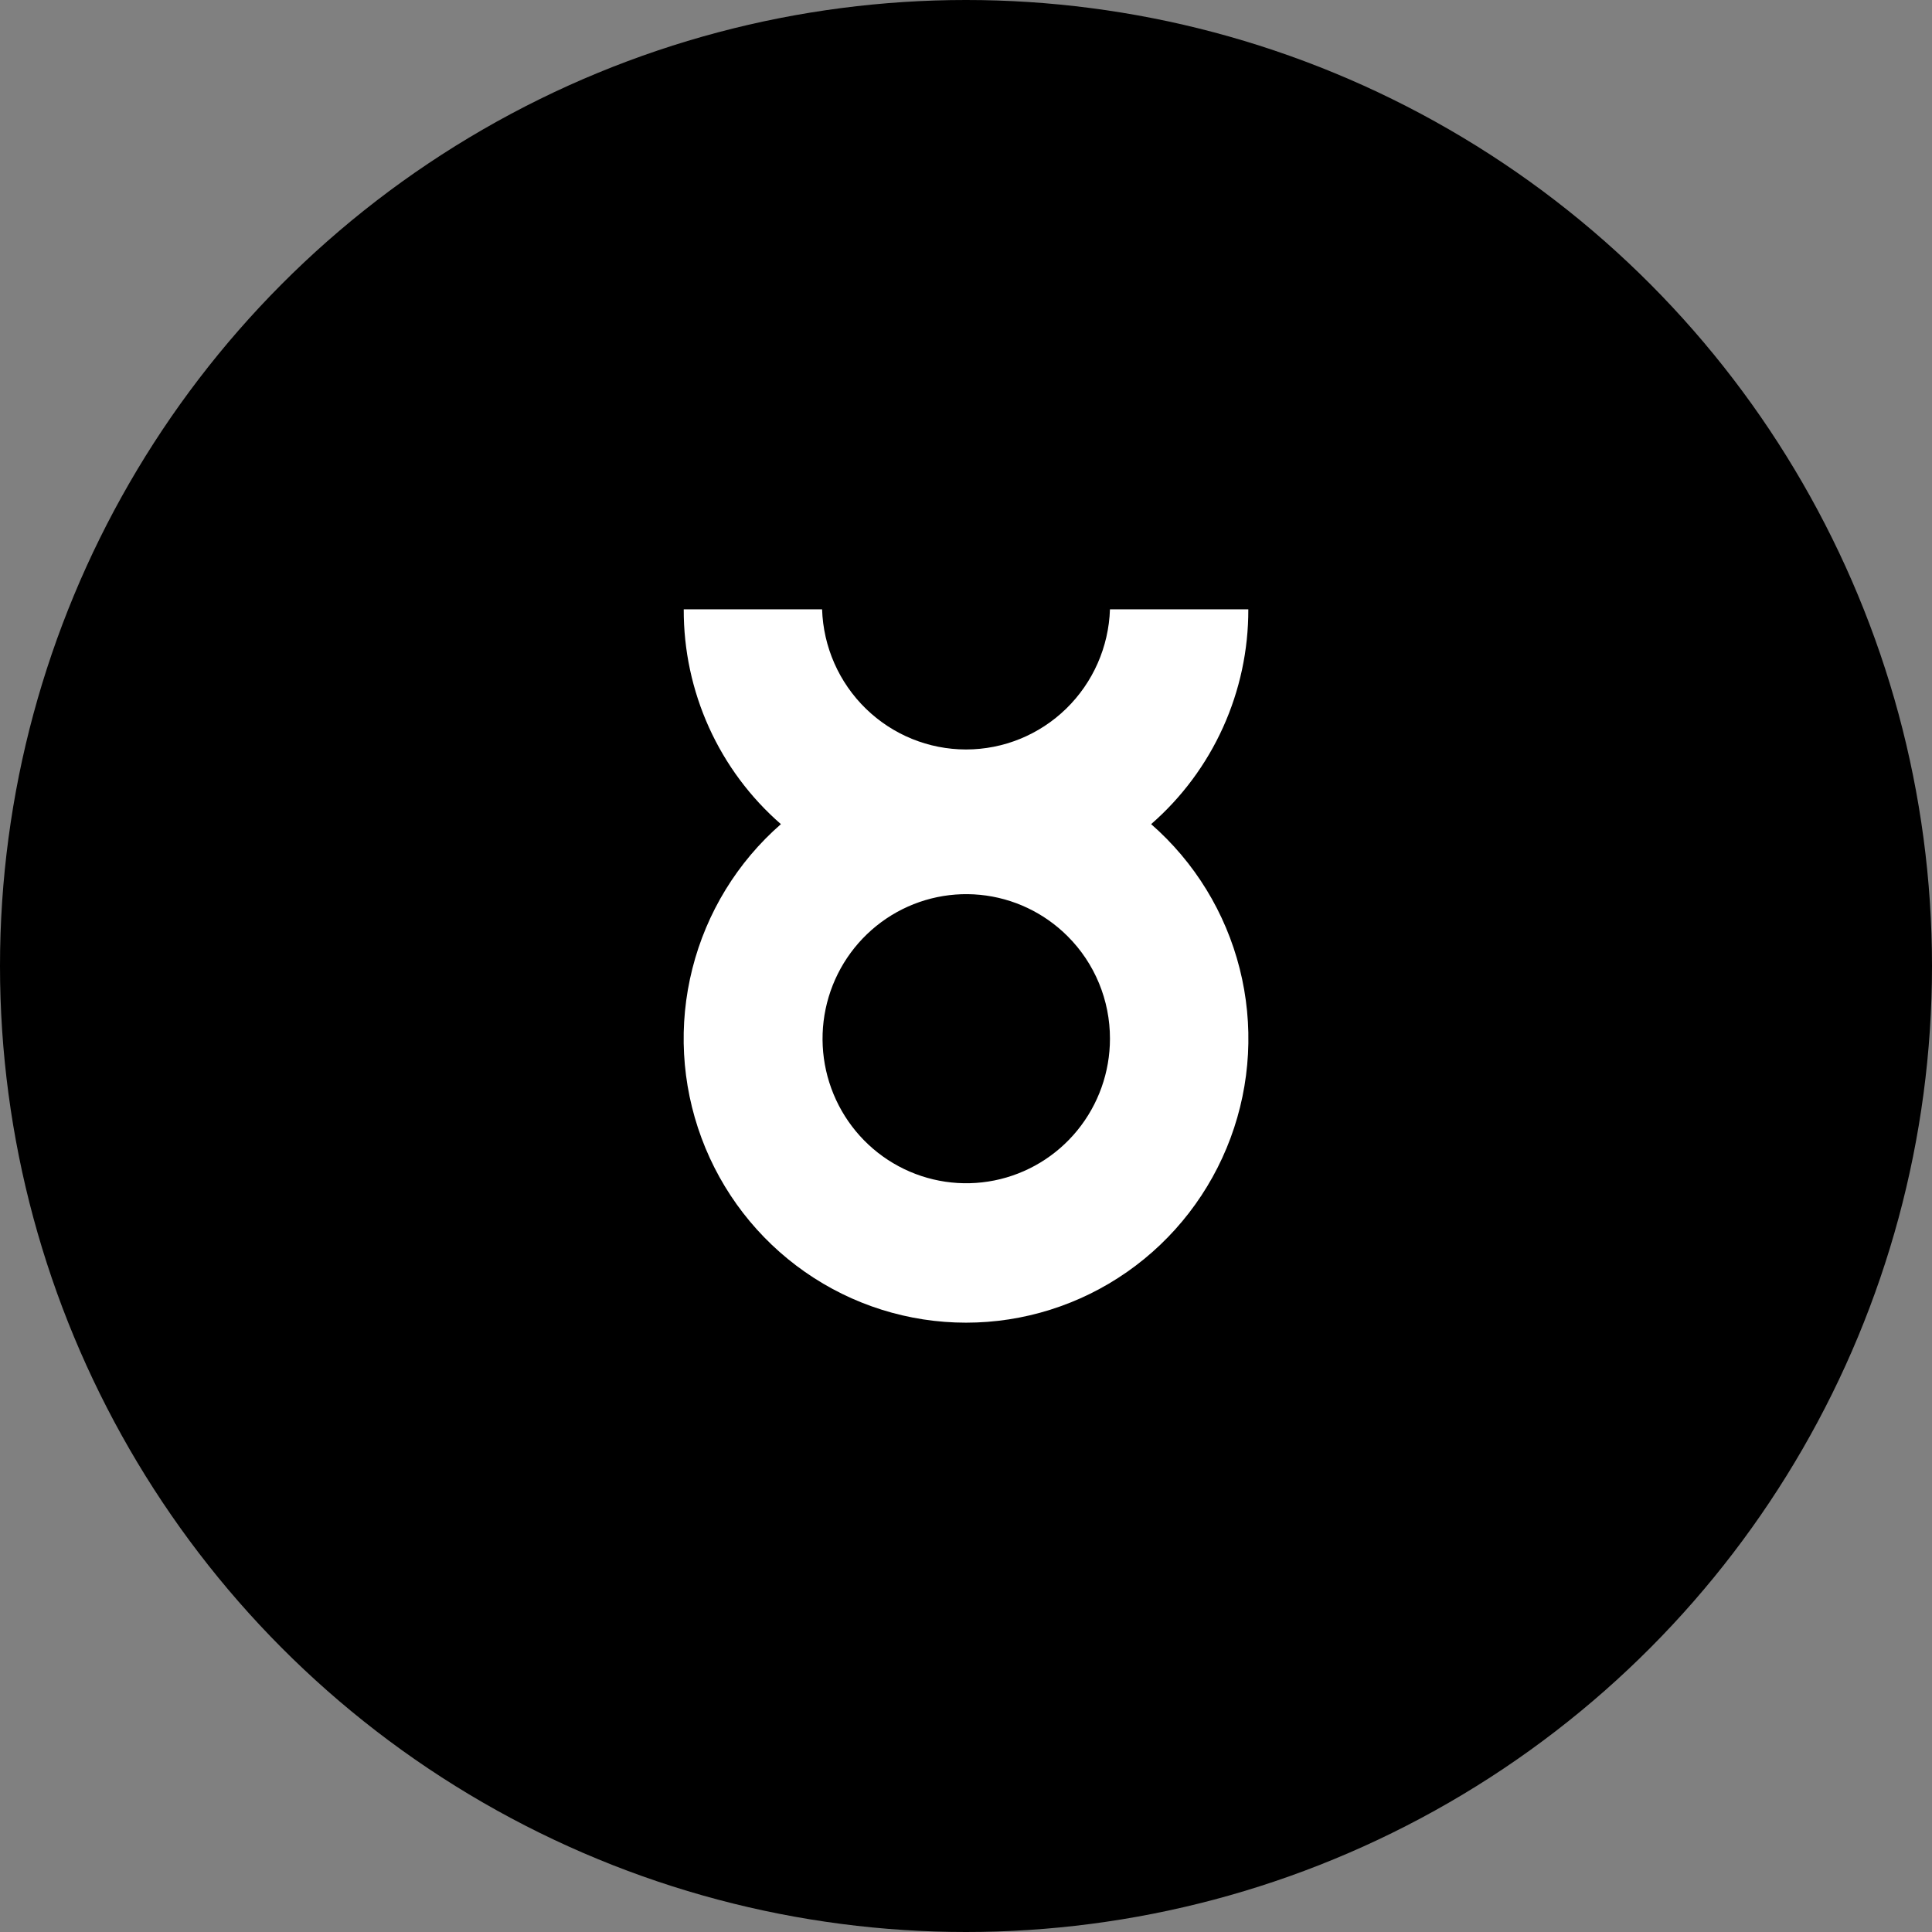 <svg width="80" height="80" viewBox="0 0 80 80" fill="none" xmlns="http://www.w3.org/2000/svg">
<rect x="0" y="0" width="80" height="80" fill="#808080" stroke="none"/>
<circle cx="40" cy="40" r="40" fill="black"/>
<path fill-rule="evenodd" clip-rule="evenodd" d="M47.666 34.126C49.465 35.697 50.745 37.784 51.332 40.107C51.92 42.43 51.788 44.878 50.954 47.123C50.12 49.368 48.624 51.304 46.667 52.67C44.709 54.037 42.384 54.769 40.001 54.769C37.618 54.769 35.292 54.037 33.335 52.67C31.377 51.304 29.881 49.368 29.048 47.123C28.214 44.878 28.082 42.43 28.67 40.107C29.257 37.784 30.536 35.697 32.336 34.126C31.067 33.022 30.052 31.656 29.357 30.121C28.663 28.585 28.306 26.917 28.312 25.23H34.041C34.091 26.787 34.741 28.262 35.854 29.345C36.966 30.428 38.453 31.034 40.001 31.034C41.549 31.034 43.036 30.428 44.148 29.345C45.26 28.262 45.91 26.787 45.961 25.23H51.69C51.695 26.917 51.337 28.585 50.643 30.12C49.949 31.655 48.933 33.022 47.666 34.126ZM44.211 38.771C43.236 37.794 41.955 37.187 40.585 37.053C39.215 36.919 37.842 37.267 36.698 38.038C35.555 38.809 34.712 39.954 34.314 41.279C33.916 42.605 33.987 44.028 34.515 45.306C35.043 46.585 35.995 47.64 37.209 48.291C38.423 48.943 39.825 49.151 41.175 48.88C42.524 48.609 43.739 47.876 44.611 46.806C45.484 45.735 45.961 44.394 45.961 43.009C45.962 42.222 45.808 41.441 45.508 40.714C45.207 39.986 44.767 39.326 44.211 38.771Z" fill="white"/>
</svg>
